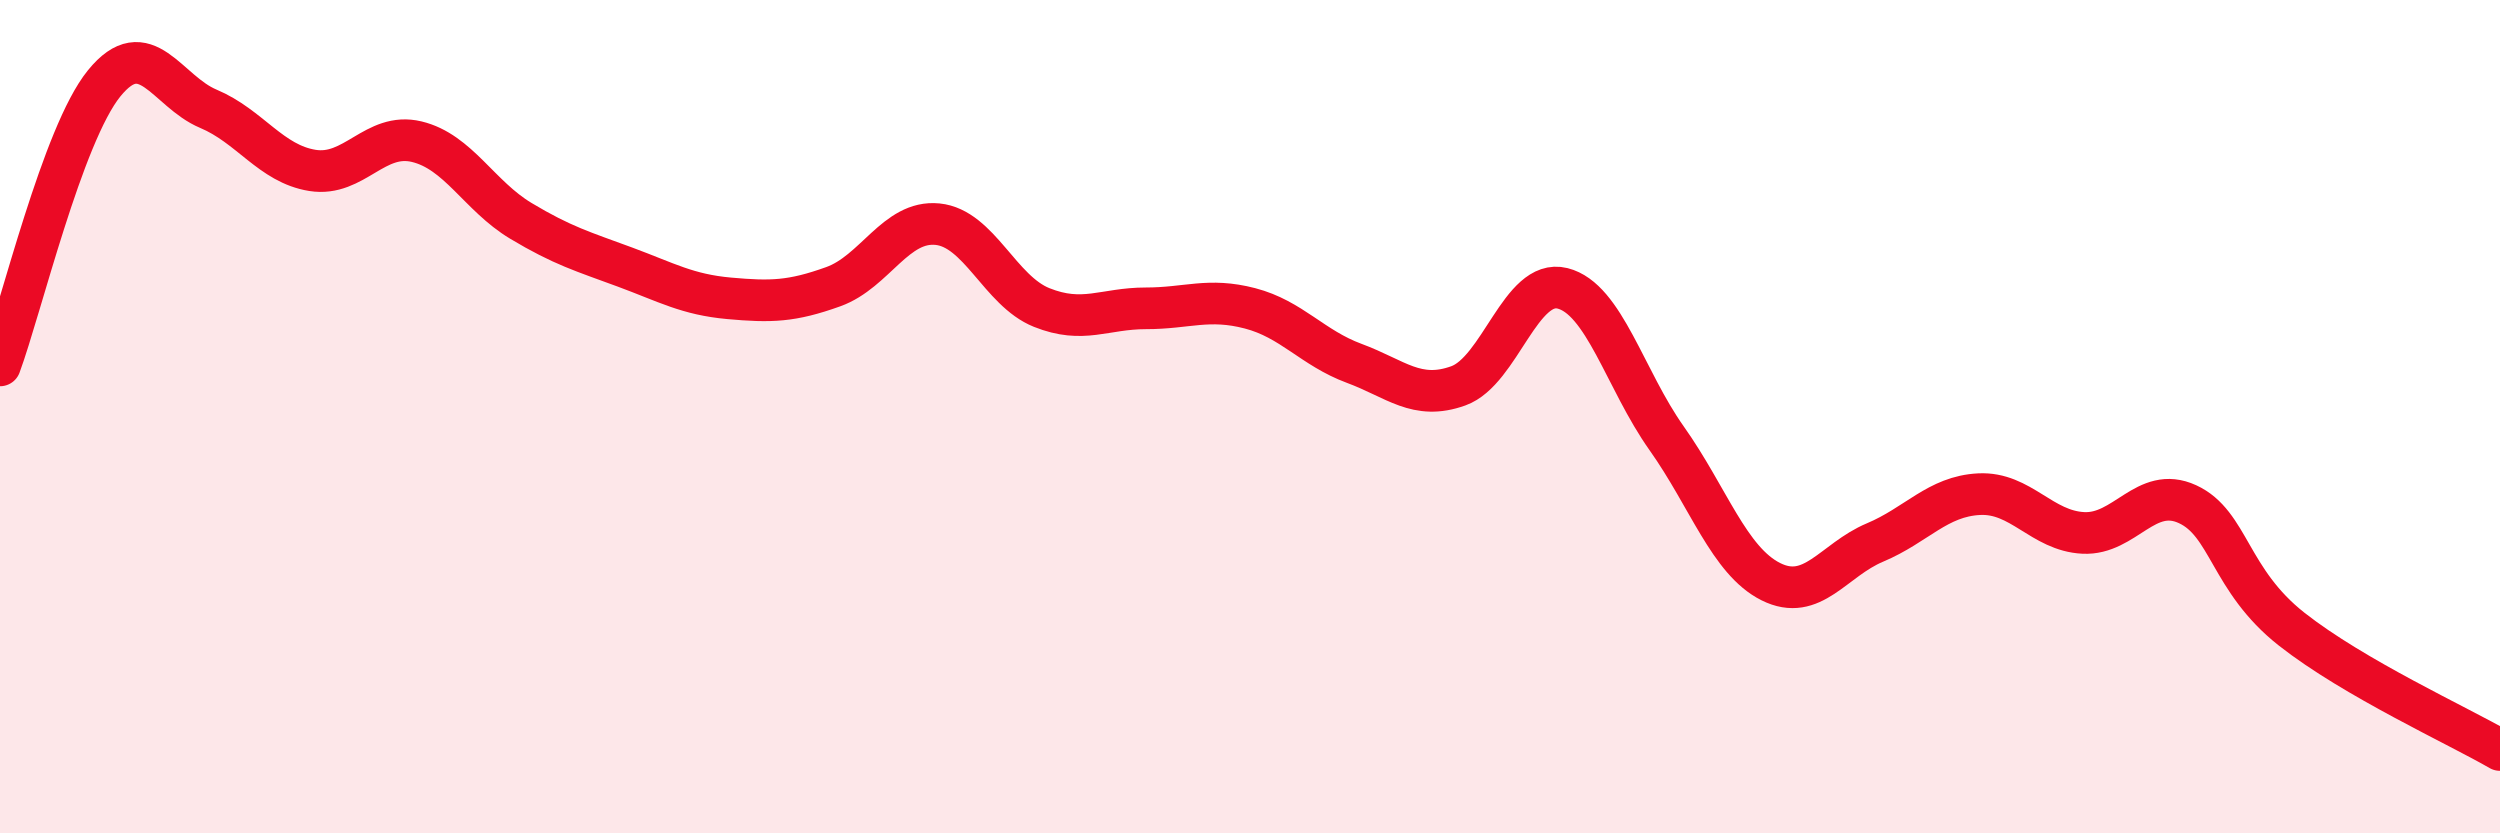 
    <svg width="60" height="20" viewBox="0 0 60 20" xmlns="http://www.w3.org/2000/svg">
      <path
        d="M 0,8.77 C 0.5,7.42 1.5,3.23 2.5,2 C 3.5,0.77 4,2.19 5,2.61 C 6,3.03 6.5,3.93 7.5,4.09 C 8.5,4.25 9,3.16 10,3.4 C 11,3.64 11.5,4.7 12.5,5.3 C 13.5,5.9 14,6.04 15,6.41 C 16,6.78 16.5,7.07 17.5,7.16 C 18.5,7.25 19,7.24 20,6.88 C 21,6.52 21.5,5.28 22.5,5.38 C 23.5,5.48 24,6.98 25,7.38 C 26,7.78 26.5,7.4 27.5,7.4 C 28.5,7.4 29,7.14 30,7.4 C 31,7.66 31.5,8.35 32.5,8.72 C 33.5,9.09 34,9.62 35,9.26 C 36,8.9 36.5,6.67 37.5,6.92 C 38.5,7.17 39,9.11 40,10.52 C 41,11.93 41.5,13.46 42.5,13.96 C 43.5,14.46 44,13.44 45,13.02 C 46,12.6 46.5,11.91 47.5,11.86 C 48.5,11.81 49,12.74 50,12.79 C 51,12.84 51.5,11.64 52.5,12.1 C 53.5,12.56 53.5,13.92 55,15.1 C 56.5,16.28 59,17.42 60,18L60 20L0 20Z"
        fill="#EB0A25"
        opacity="0.1"
        stroke-linecap="round"
        stroke-linejoin="round"
      />
      <path
        d="M 0,8.77 C 0.5,7.42 1.5,3.23 2.5,2 C 3.5,0.77 4,2.19 5,2.61 C 6,3.03 6.5,3.93 7.5,4.09 C 8.5,4.25 9,3.16 10,3.4 C 11,3.64 11.5,4.7 12.5,5.3 C 13.5,5.9 14,6.04 15,6.41 C 16,6.78 16.5,7.07 17.5,7.16 C 18.5,7.25 19,7.24 20,6.88 C 21,6.52 21.5,5.28 22.5,5.38 C 23.5,5.48 24,6.98 25,7.38 C 26,7.78 26.5,7.4 27.5,7.4 C 28.5,7.4 29,7.14 30,7.4 C 31,7.66 31.5,8.35 32.5,8.72 C 33.5,9.09 34,9.62 35,9.26 C 36,8.9 36.5,6.67 37.5,6.92 C 38.5,7.17 39,9.11 40,10.52 C 41,11.93 41.5,13.46 42.5,13.96 C 43.5,14.46 44,13.44 45,13.02 C 46,12.6 46.5,11.91 47.5,11.86 C 48.5,11.81 49,12.74 50,12.79 C 51,12.84 51.5,11.64 52.5,12.1 C 53.5,12.56 53.5,13.92 55,15.1 C 56.5,16.28 59,17.42 60,18"
        stroke="#EB0A25"
        stroke-width="1"
        fill="none"
        stroke-linecap="round"
        stroke-linejoin="round"
      />
    </svg>
  